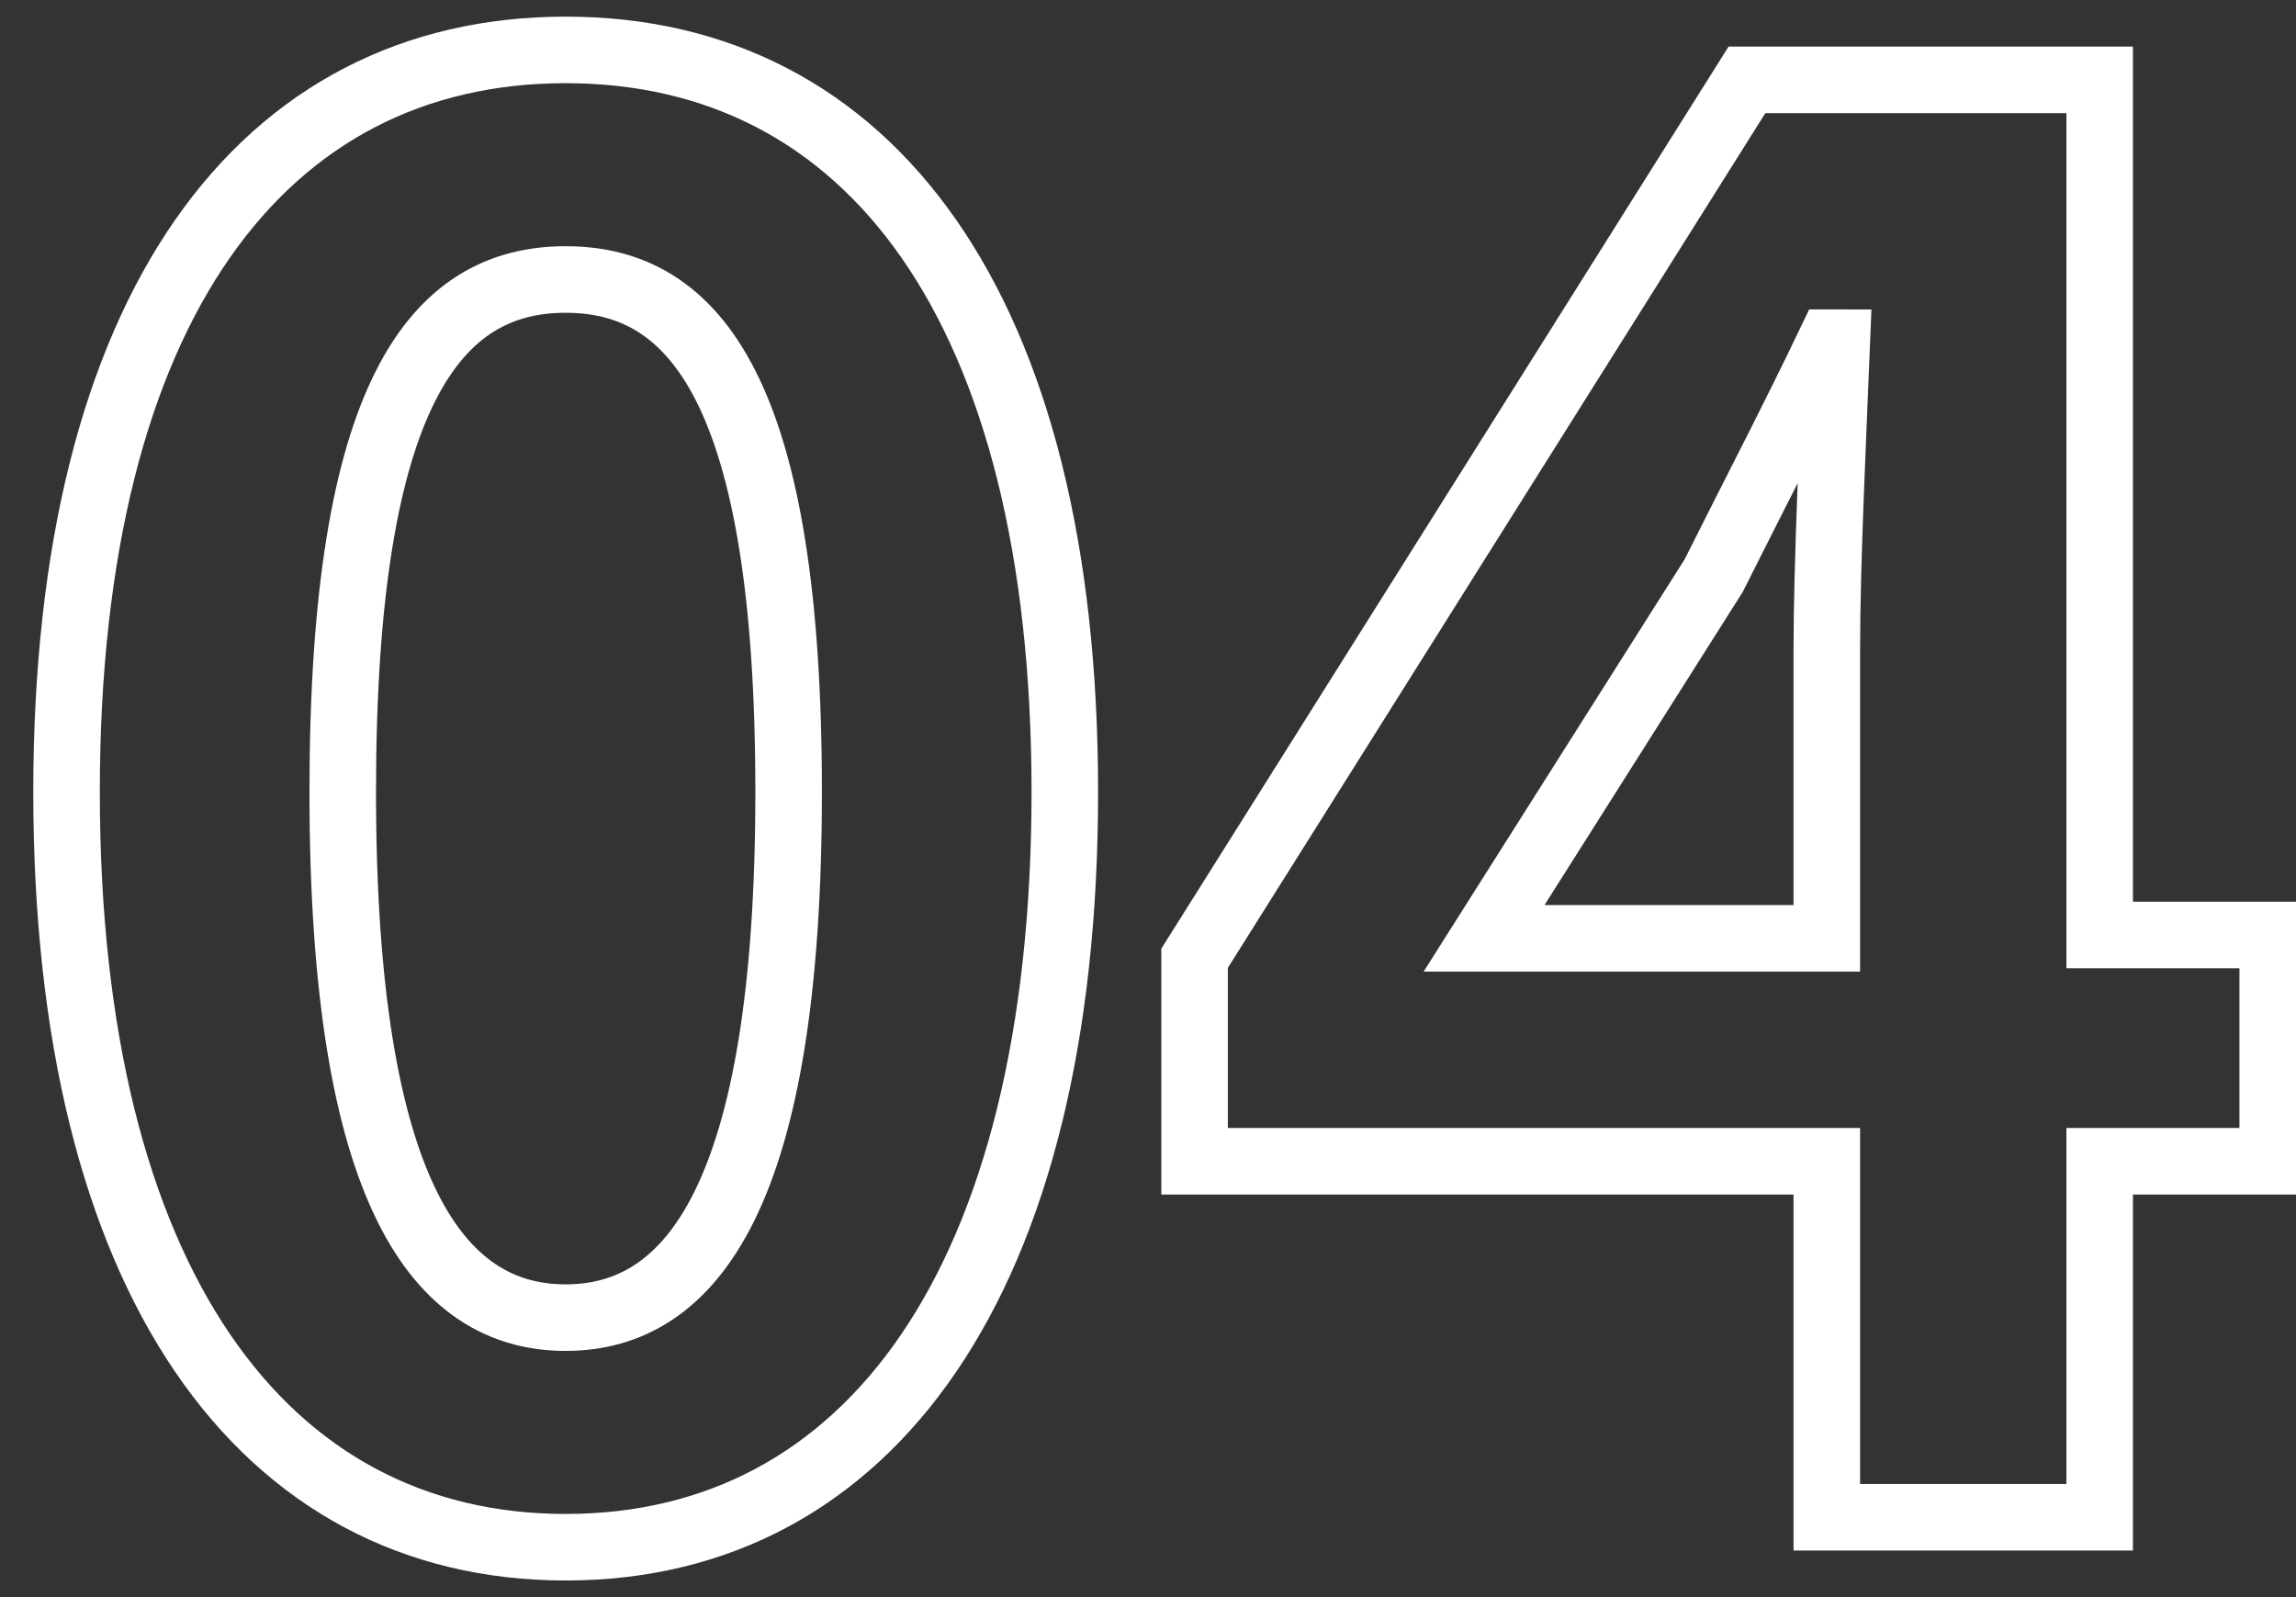 <?xml version="1.0" encoding="utf-8"?>
<!-- Generator: Adobe Illustrator 28.1.0, SVG Export Plug-In . SVG Version: 6.00 Build 0)  -->
<svg version="1.1" id="レイヤー_1" xmlns="http://www.w3.org/2000/svg" xmlns:xlink="http://www.w3.org/1999/xlink" x="0px"
	 y="0px" viewBox="0 0 69 48" style="enable-background:new 0 0 69 48;" xml:space="preserve">
<rect x="0" y="0" width="69" height="48" fill="#333333" stroke="none"/>
<style type="text/css">
	.st0{enable-background:new    ;}
	.st1{fill:none;stroke:#FFFFFF;stroke-width:2;}
</style>
<g class="st0">
	<path class="st1" d="M2,23.8C2,9.2,7.9,1.5,17,1.5s15,7.7,15,22.3c0,14.7-5.9,22.7-15,22.7S2,38.5,2,23.8z M23.7,23.8
		c0-12-2.8-15.4-6.7-15.4s-6.7,3.4-6.7,15.4c0,12.1,2.9,15.8,6.7,15.8S23.7,35.9,23.7,23.8z"/>
	<path class="st1" d="M54.9,34.9h-19v-6.1L52.5,2.4h10.6v25.7h5.2v6.8h-5.2v10.7h-8.2V34.9z M54.9,28.1v-8.6c0-2.6,0.2-6.7,0.3-9.2
		H55c-1.1,2.3-2.3,4.6-3.5,7l-6.9,10.9H54.9z"/>
</g>
<g>
</g>
<g>
</g>
<g>
</g>
<g>
</g>
<g>
</g>
<g>
</g>
<g>
</g>
<g>
</g>
<g>
</g>
<g>
</g>
<g>
</g>
<g>
</g>
<g>
</g>
<g>
</g>
<g>
</g>
</svg>
